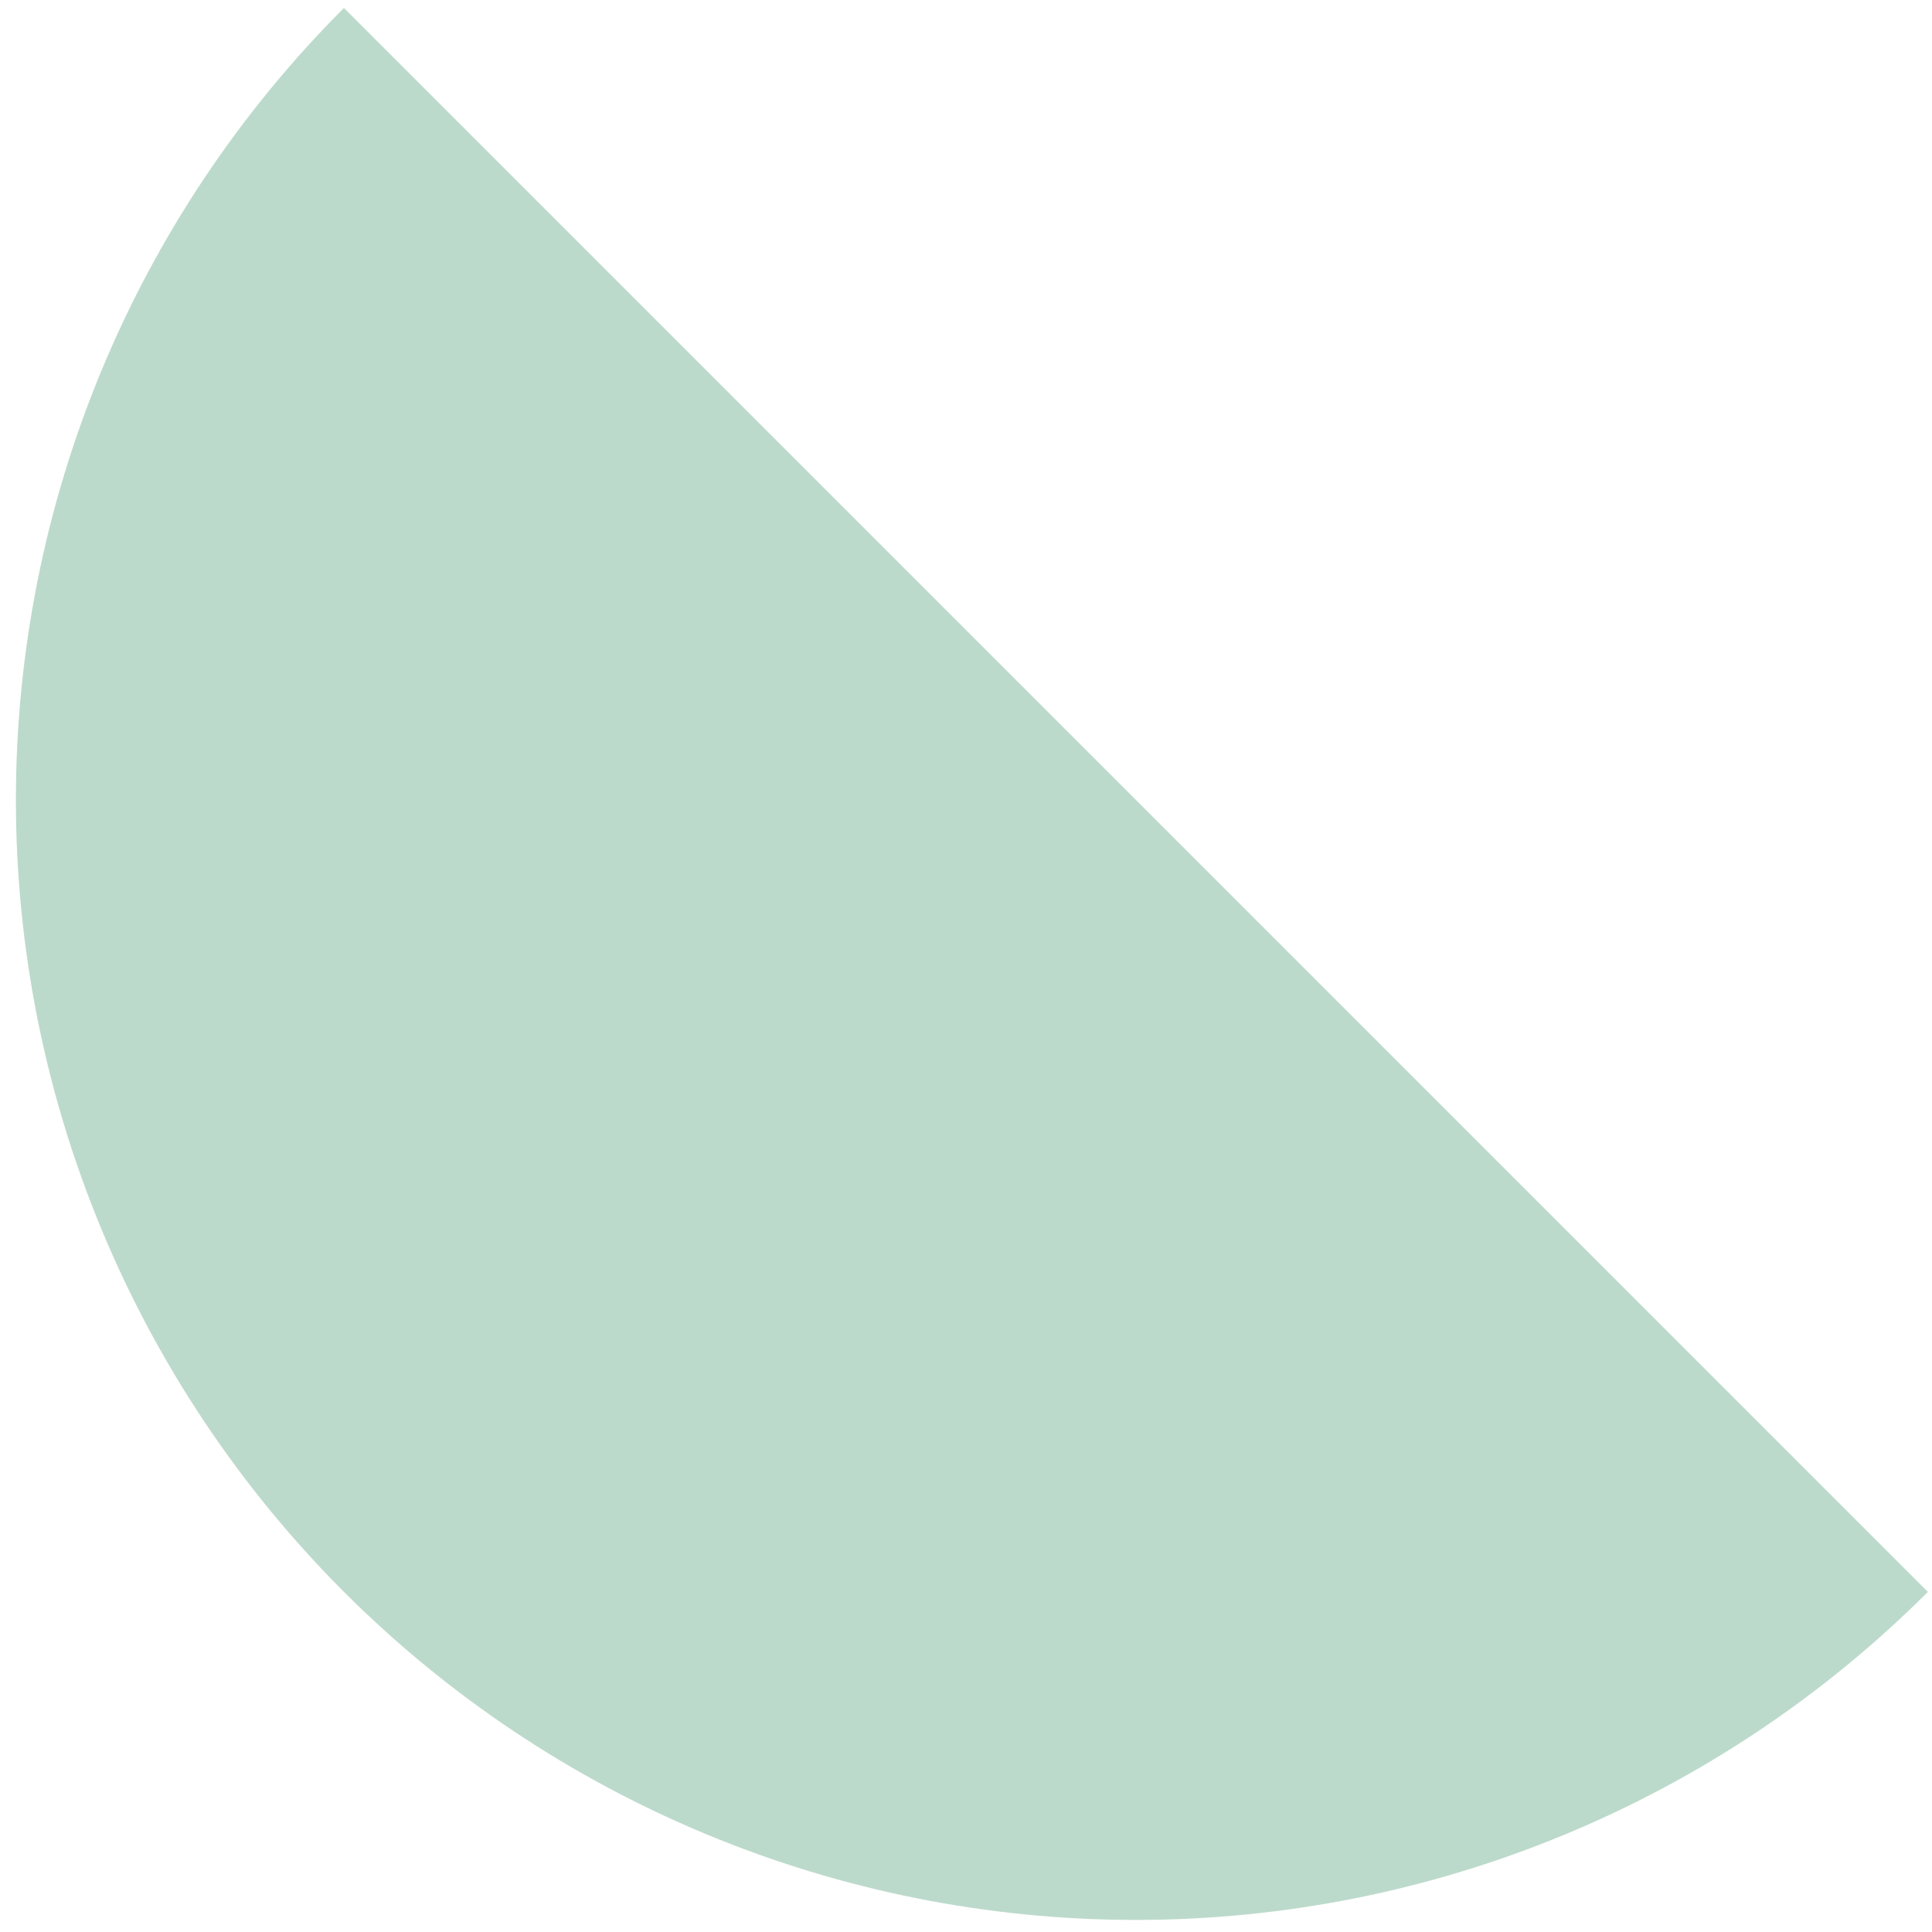 <svg width="69" height="69" viewBox="0 0 69 69" fill="none" xmlns="http://www.w3.org/2000/svg">
<path opacity="0.4" d="M68.853 56.853C61.351 64.354 51.177 68.569 40.568 68.569C29.96 68.569 19.785 64.354 12.284 56.853C4.783 49.351 0.568 39.177 0.568 28.569C0.568 17.96 4.783 7.786 12.284 0.284L40.568 28.569L68.853 56.853Z" fill="#58A47D"/>
</svg>
